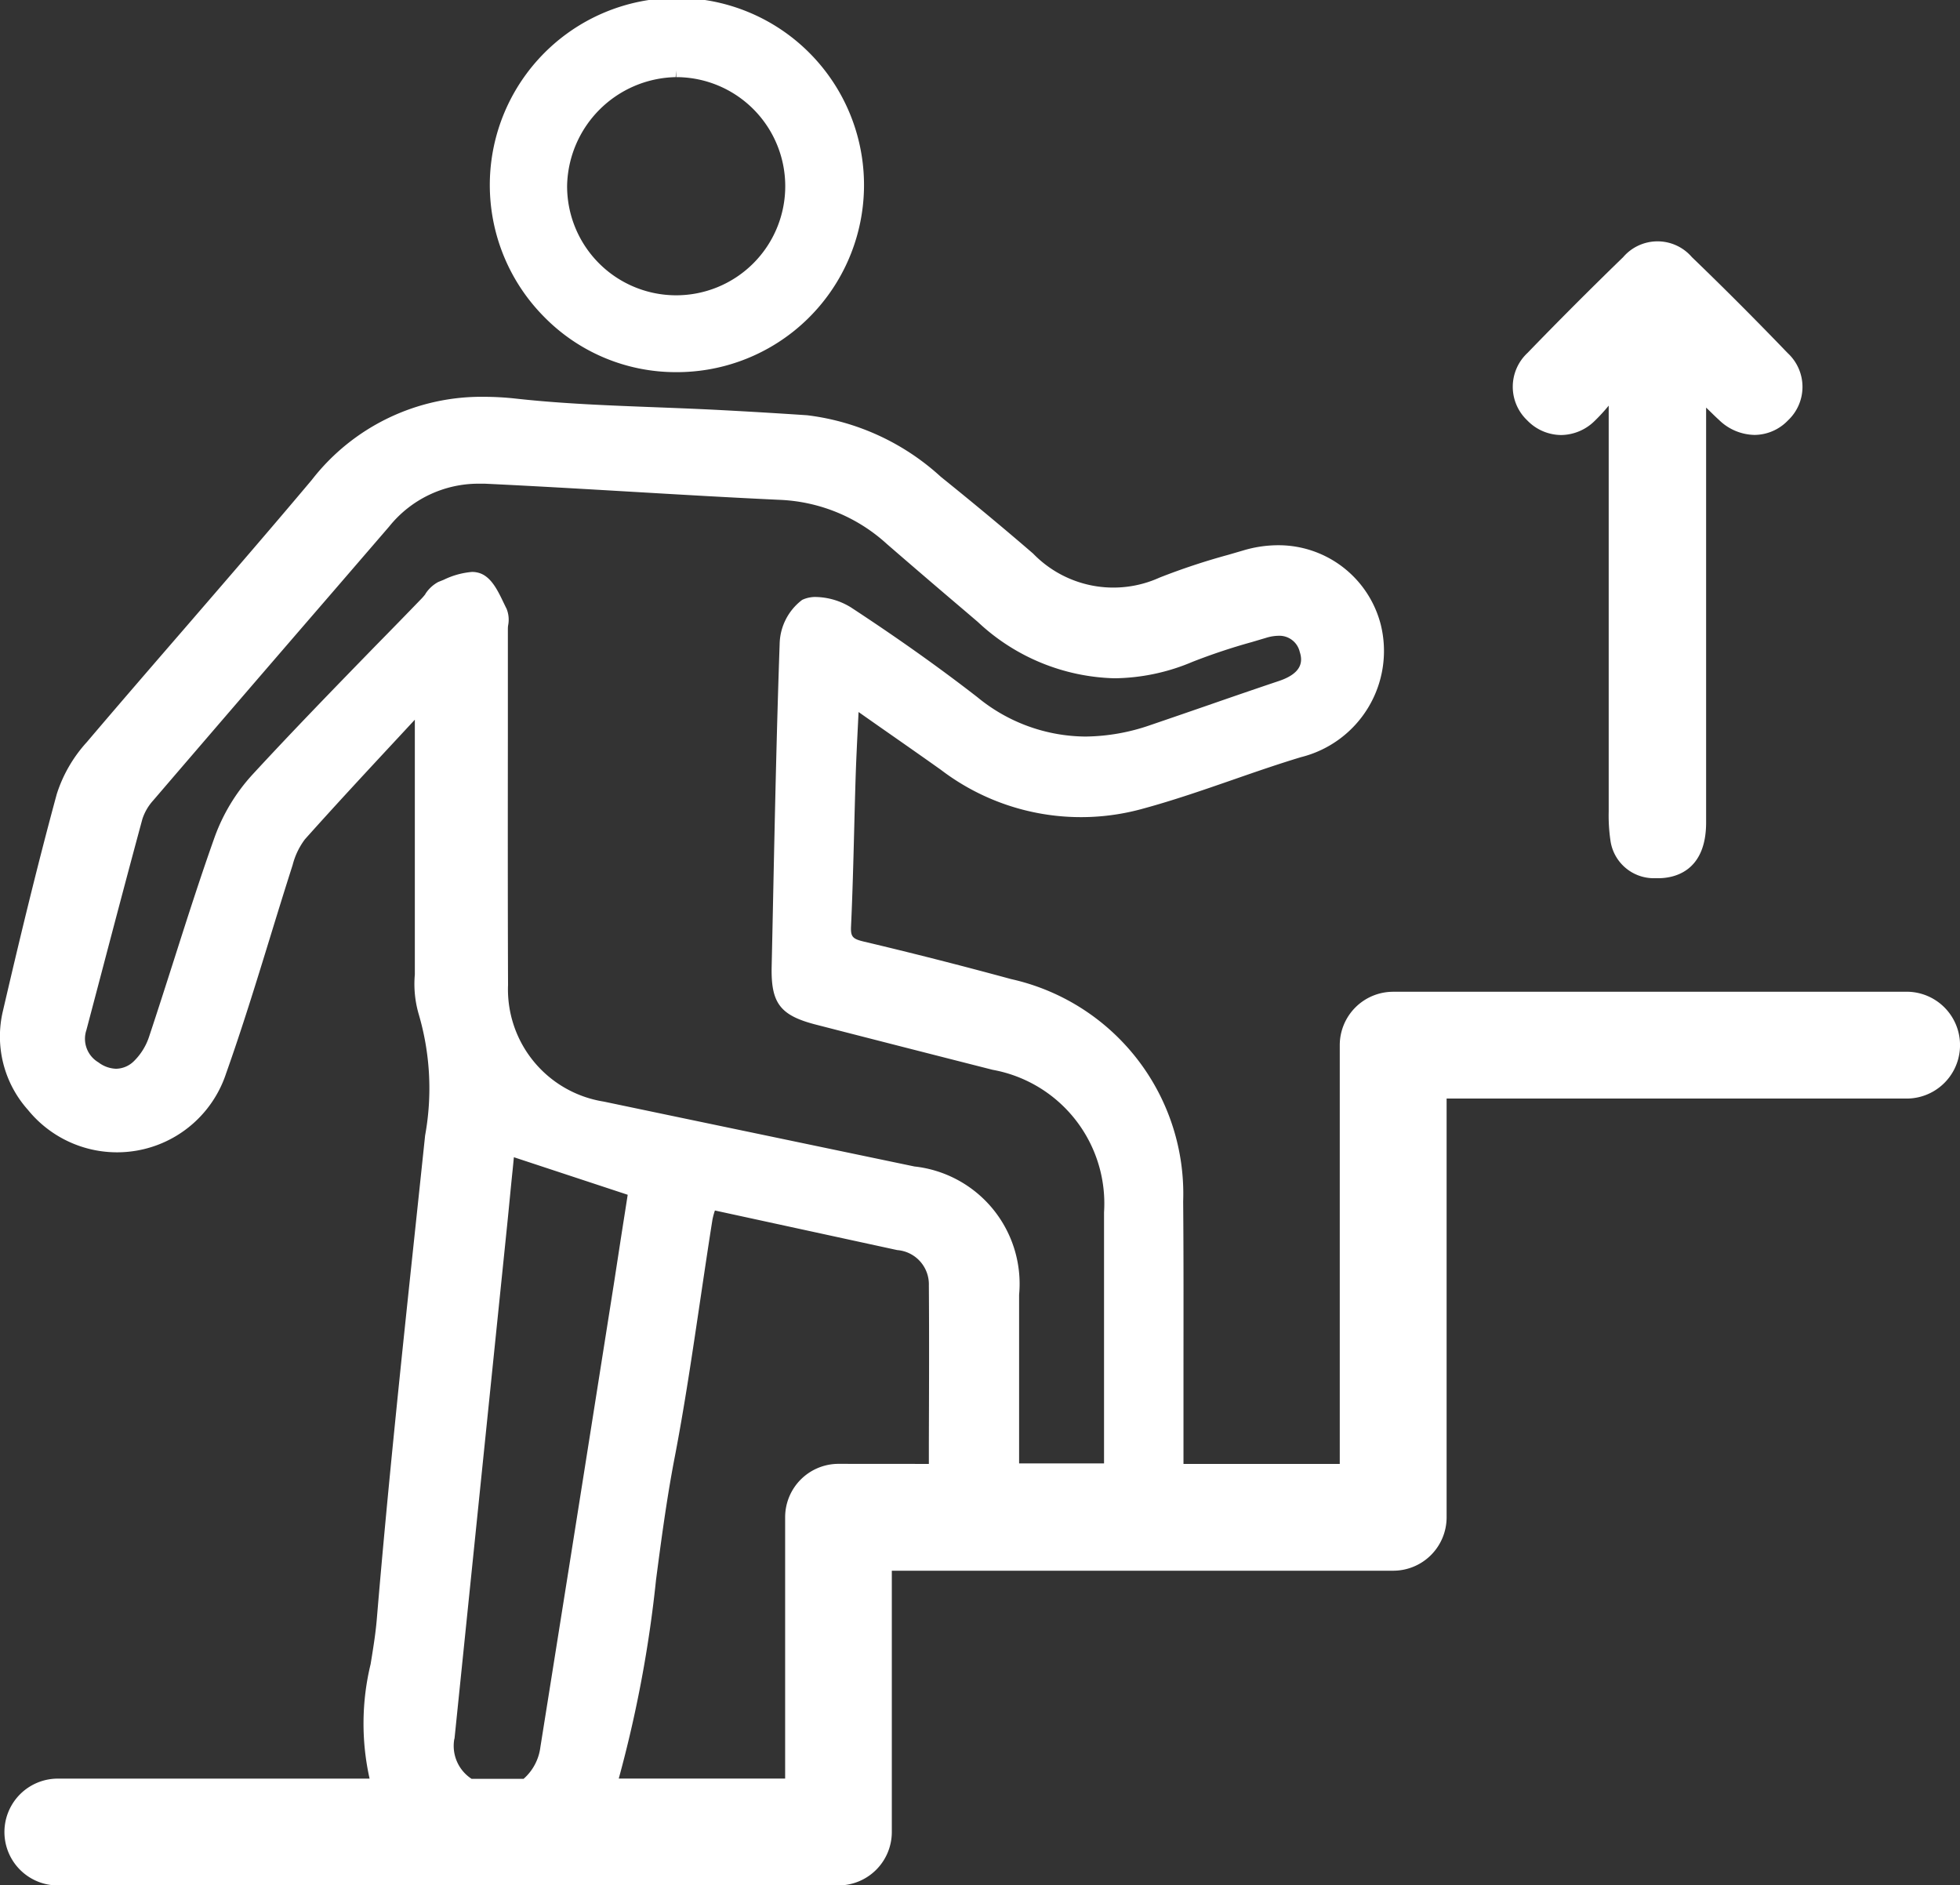 <?xml version="1.0" encoding="UTF-8"?>
<svg xmlns="http://www.w3.org/2000/svg" width="55.709" height="53.58" viewBox="0 0 55.709 53.58">
  <rect x="0" y="0" width="55.709" height="53.58" fill="#333333" stroke="none"/>
  <g transform="translate(-1433.039 -722.745)">
    <path d="M1646.909,762.139a1.377,1.377,0,0,0,.952-.4,5.07,5.07,0,0,0,.4-.435v2q0,4.764,0,9.529a4.9,4.9,0,0,0,.048.818,1.244,1.244,0,0,0,1.25,1.083l.111,0c.408,0,1.359-.154,1.36-1.583q0-4.483,0-8.965v-2.827l.161.156c.065.064.13.127.2.19a1.481,1.481,0,0,0,1.015.431,1.328,1.328,0,0,0,.95-.412,1.307,1.307,0,0,0-.009-1.915c-.887-.922-1.8-1.839-2.721-2.725a1.287,1.287,0,0,0-1.954,0c-.918.89-1.833,1.806-2.72,2.723a1.314,1.314,0,0,0-.009,1.913A1.351,1.351,0,0,0,1646.909,762.139Z" transform="translate(-169.498 -27.031)" fill="#fff"></path>
    <path d="M1507.136,733.321h0a5.318,5.318,0,1,0-3.752-1.575A5.239,5.239,0,0,0,1507.139,733.321Zm-.01-8.384.015-.189v.189a3.1,3.1,0,1,1-3.1,3.078A3.152,3.152,0,0,1,1507.126,724.937Z" transform="translate(-54.883 0)" fill="#fff"></path>
    <path d="M1487.23,795.365h-14.593a1.518,1.518,0,0,0-1.518,1.518v11.9h-4.442v-.123q0-1.125,0-2.249c0-1.667.006-3.39-.009-5.086a6.251,6.251,0,0,0-4.889-6.32c-1.445-.393-2.854-.751-4.187-1.066-.323-.076-.377-.141-.364-.43.042-.91.066-1.835.089-2.73.013-.509.026-1.018.042-1.526.016-.486.04-.971.066-1.49.006-.114.011-.23.017-.348l.57.4c.61.426,1.191.831,1.768,1.241a6.568,6.568,0,0,0,5.765,1.1c.856-.233,1.706-.528,2.528-.813.636-.221,1.293-.449,1.946-.646a3.11,3.11,0,0,0,2.264-3.771,3,3,0,0,0-2.917-2.251,3.464,3.464,0,0,0-.99.148l-.432.126a18.872,18.872,0,0,0-1.95.647,3.176,3.176,0,0,1-3.591-.684c-.818-.706-1.676-1.419-2.622-2.181a6.841,6.841,0,0,0-3.8-1.75c-.776-.052-1.568-.1-2.42-.145-.619-.033-1.239-.057-1.859-.081-1.319-.051-2.683-.1-4.01-.248a8.312,8.312,0,0,0-.892-.05,6.1,6.1,0,0,0-4.9,2.363c-1.177,1.4-2.4,2.813-3.576,4.175-.927,1.071-1.885,2.178-2.818,3.276a3.988,3.988,0,0,0-.853,1.474c-.591,2.172-1.105,4.333-1.53,6.161a3.13,3.13,0,0,0,.709,2.814,3.263,3.263,0,0,0,5.634-1.036c.451-1.27.854-2.579,1.243-3.845.213-.693.426-1.385.647-2.075a2.063,2.063,0,0,1,.349-.731c.869-.973,1.773-1.945,2.647-2.885l.478-.515v1.547c0,1.822,0,3.608,0,5.393,0,.1,0,.2,0,.3a3.062,3.062,0,0,0,.111,1.132,7.476,7.476,0,0,1,.181,3.444q-.128,1.216-.257,2.432c-.393,3.7-.8,7.535-1.116,11.31-.035.421-.107.859-.176,1.282a7.174,7.174,0,0,0-.029,3.254h-8.9a1.518,1.518,0,0,0,0,3.035h22.225a1.518,1.518,0,0,0,1.518-1.518v-7.426h14.251a1.518,1.518,0,0,0,1.518-1.518V798.4h13.075a1.518,1.518,0,1,0,0-3.036Zm-42.1-11.3c-.035.043-.07.086-.106.123q-.646.669-1.3,1.334c-1.162,1.194-2.364,2.429-3.513,3.675a5.291,5.291,0,0,0-1.073,1.778c-.408,1.146-.784,2.323-1.147,3.461-.23.719-.468,1.464-.71,2.192a1.74,1.74,0,0,1-.443.716.74.74,0,0,1-.5.209.869.869,0,0,1-.5-.181.778.778,0,0,1-.344-.916l.427-1.619c.378-1.437.77-2.923,1.165-4.381a1.462,1.462,0,0,1,.308-.529q2.523-2.94,5.057-5.871l1.65-1.913a3.253,3.253,0,0,1,2.542-1.217q.086,0,.174,0c1.374.065,2.771.147,4.122.226,1.412.083,2.872.169,4.308.235a4.807,4.807,0,0,1,3,1.253q1.1.953,2.216,1.9l.37.316a5.887,5.887,0,0,0,3.882,1.6,5.821,5.821,0,0,0,2.22-.468,17.225,17.225,0,0,1,1.681-.56l.411-.122a1.244,1.244,0,0,1,.354-.058.593.593,0,0,1,.6.456c.08.245.1.6-.6.832-.683.229-1.364.464-2.044.7q-.8.277-1.6.55a5.767,5.767,0,0,1-1.845.326,4.881,4.881,0,0,1-3.073-1.119c-1.089-.845-2.262-1.678-3.587-2.547a1.969,1.969,0,0,0-.993-.3.873.873,0,0,0-.4.082,1.61,1.61,0,0,0-.64,1.251c-.083,2.367-.134,4.775-.183,7.1q-.021,1.031-.044,2.062c-.024,1.054.24,1.4,1.282,1.664q2.5.643,5,1.278a3.861,3.861,0,0,1,3.165,4.048q0,2.452,0,4.9v2.238h-2.414v-1.328q0-1.733,0-3.466a3.355,3.355,0,0,0-2.975-3.645l-4.114-.859q-2.358-.491-4.717-.985a3.228,3.228,0,0,1-2.72-3.314c-.009-2.352-.007-4.744-.005-7.057q0-1.512,0-3.024c0-.047,0-.1.009-.147a.83.83,0,0,0-.047-.467c-.03-.057-.058-.118-.088-.179-.156-.325-.332-.693-.642-.818a.681.681,0,0,0-.254-.046,2.263,2.263,0,0,0-.8.222l-.156.063A1,1,0,0,0,1445.126,784.064Zm.827,32.53,1.5-14.631c.053-.518.1-1.037.153-1.539l.035-.358,3.235,1.067-.083.533c-.1.633-.2,1.284-.3,1.935l-.49,3.1q-.8,5.066-1.609,10.13a1.437,1.437,0,0,1-.476.9h-1.48A1.116,1.116,0,0,1,1445.953,816.594Zm10.916-7.814a1.518,1.518,0,0,0-1.518,1.518v7.426h-4.729a35.113,35.113,0,0,0,1.059-5.644c.146-1.116.3-2.27.512-3.388.3-1.542.53-3.12.757-4.646.109-.734.218-1.469.334-2.2a2,2,0,0,1,.071-.266l5.181,1.125a.976.976,0,0,1,.9,1.005c.011,1.5.005,3.02,0,4.493l0,.579Z" transform="translate(0 -44.435)" fill="#fff"></path>
  </g>
</svg>
